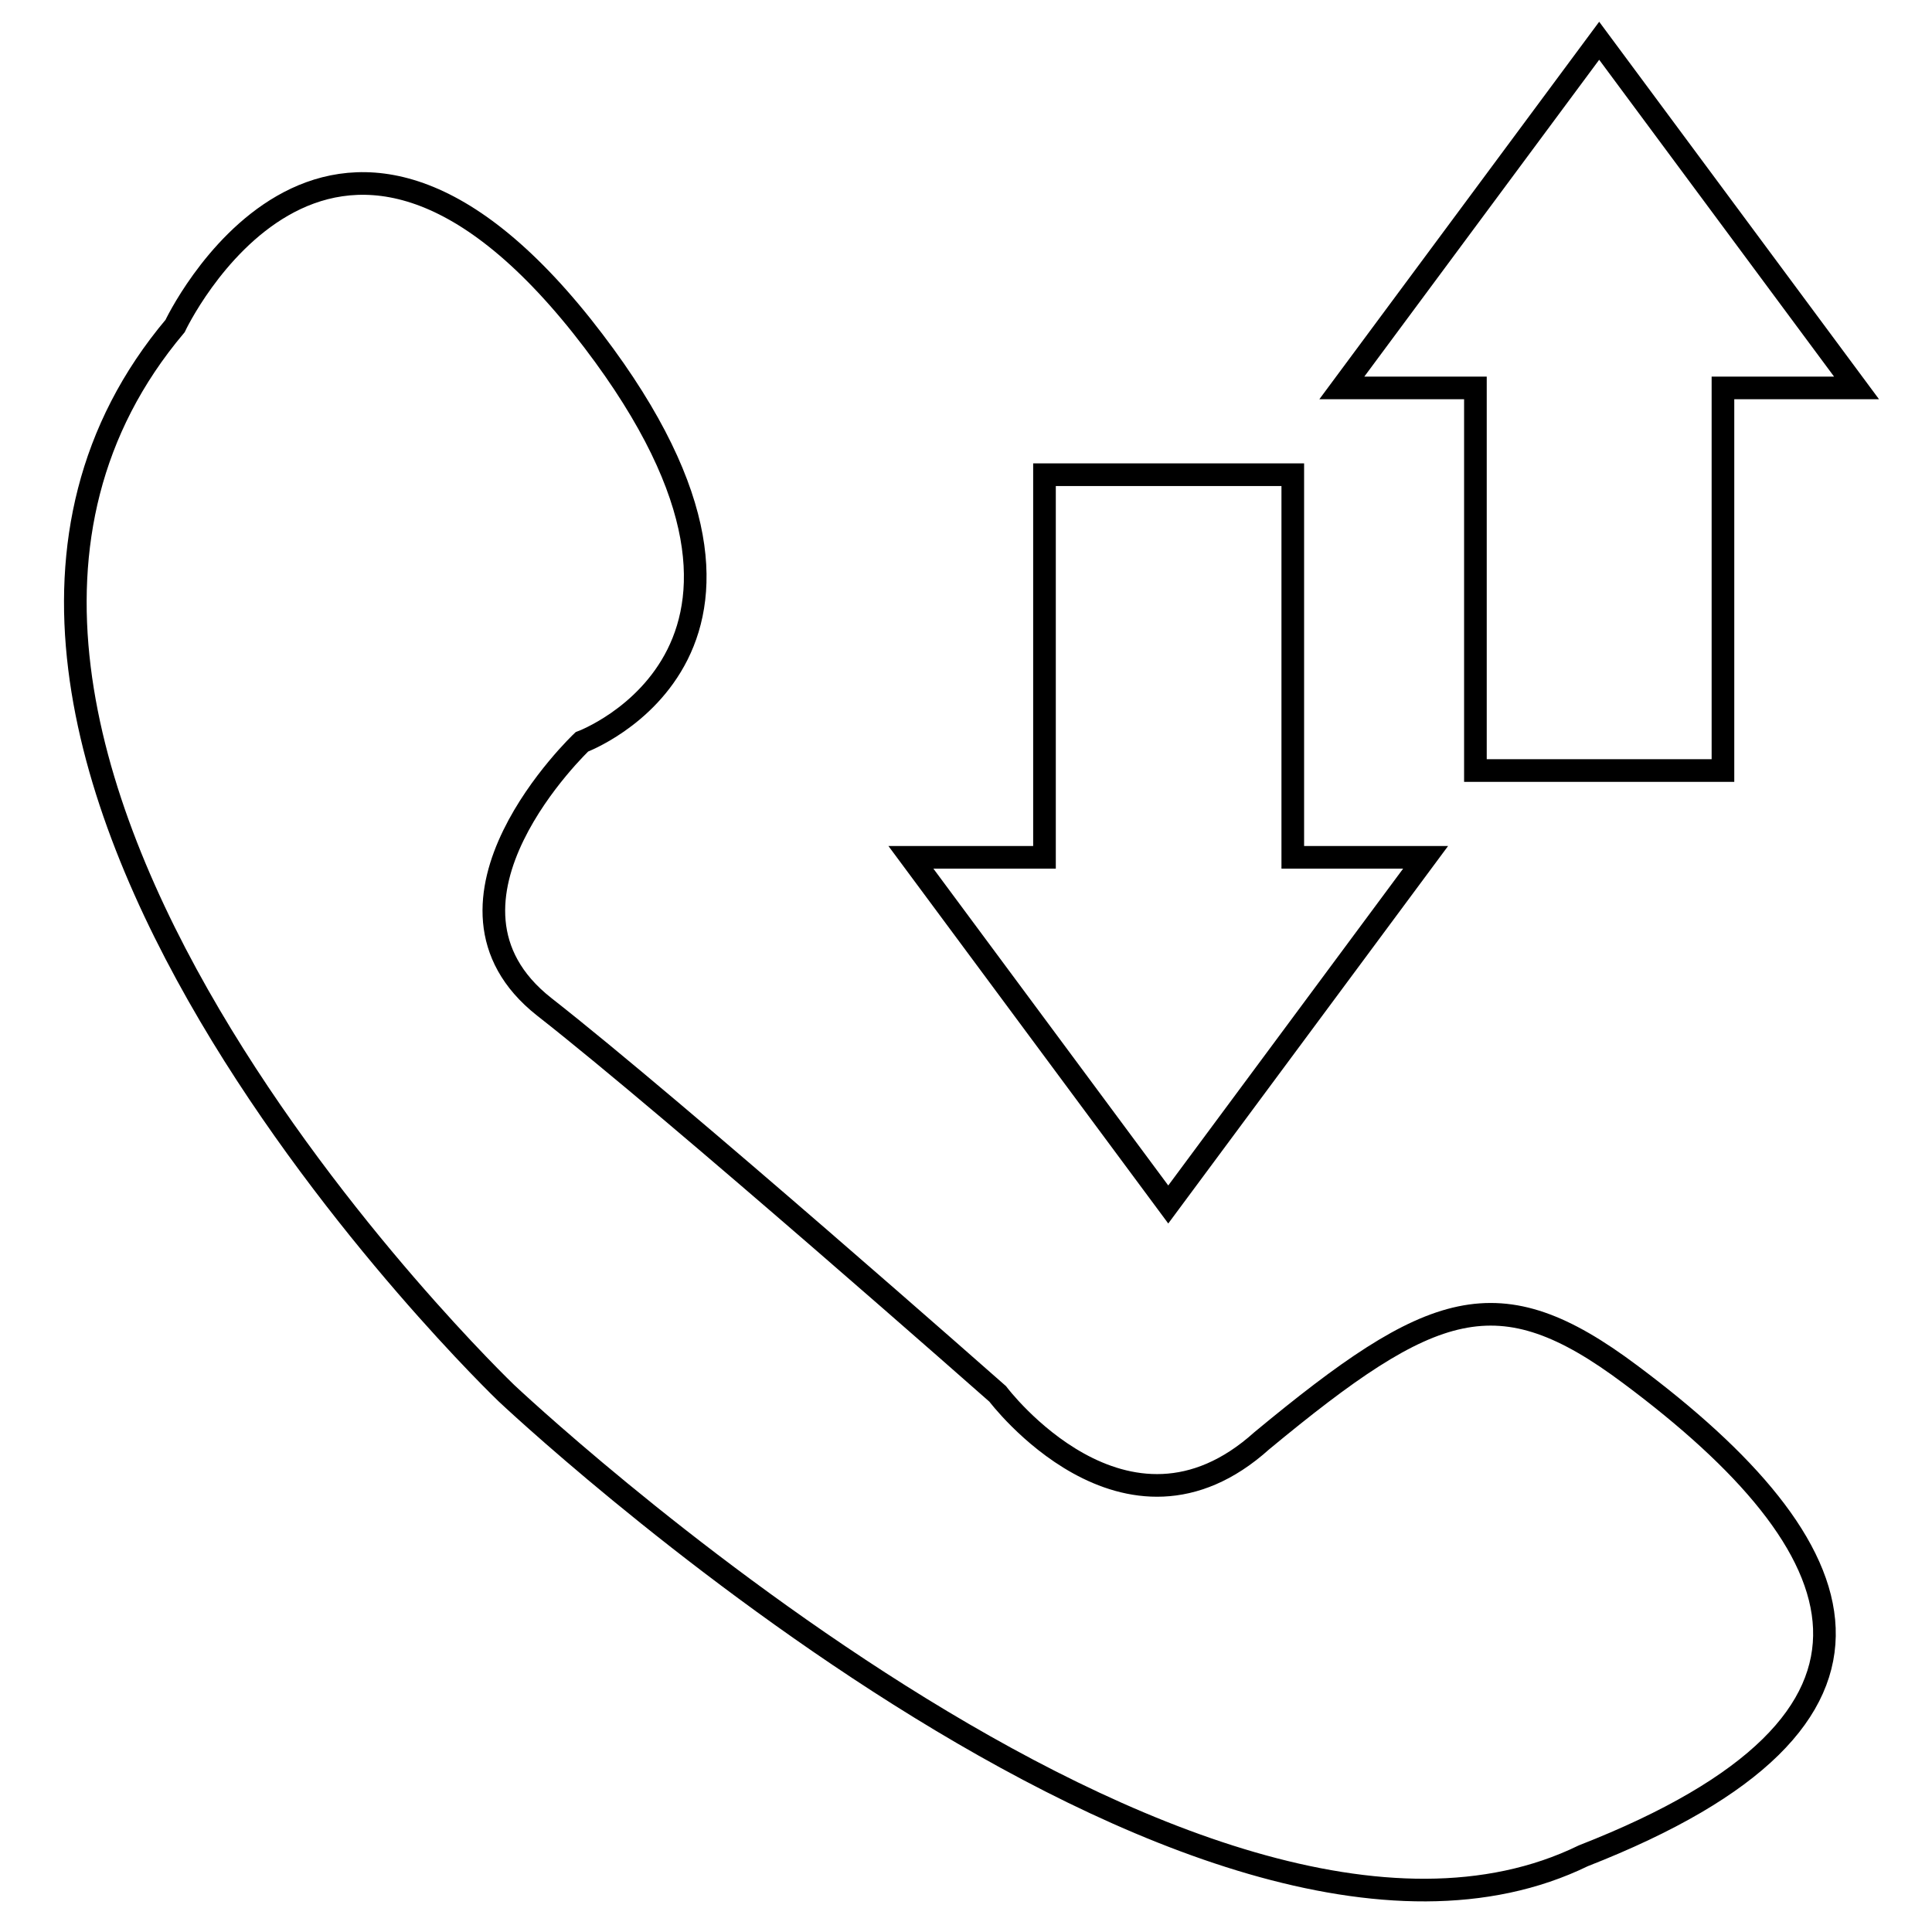 <?xml version="1.0" encoding="utf-8"?>
<!-- Svg Vector Icons : http://www.onlinewebfonts.com/icon -->
<!DOCTYPE svg PUBLIC "-//W3C//DTD SVG 1.1//EN" "http://www.w3.org/Graphics/SVG/1.1/DTD/svg11.dtd">
<svg version="1.1" xmlns="http://www.w3.org/2000/svg" xmlns:xlink="http://www.w3.org/1999/xlink" x="0px" y="0px" viewBox="0 0 256 256" enable-background="new 0 0 256 256" xml:space="preserve">
<g><g><path stroke-width="3" fill-opacity="0" stroke="#000000"  d="M228.3,102.1V51.4H246l-34.1-46l-34.1,46h17.7v50.7H228.3L228.3,102.1z"/><path stroke-width="3" fill-opacity="0" stroke="#000000"  d="M171.3,62.9h-32.9v50.7h-17.7l34.1,46l34.1-46h-17.6V62.9L171.3,62.9z"/><path stroke-width="3" fill-opacity="0" stroke="#000000"  d="M23.2,43.2c0,0,20-42.5,53.9,0c33.8,42.6,0,55.1,0,55.1s-22.5,21.3-5,35.1c17.5,13.7,60.1,51.3,60.1,51.3s16.9,22.5,35,6.2c22.6-18.7,31.3-21.9,48.8-8.8c30.6,22.8,40.1,45.7-6.2,63.8c-51.3,25-142.7-61.3-142.7-61.3S-23.1,98.2,23.2,43.2L23.2,43.2z"/></g></g>
</svg>
